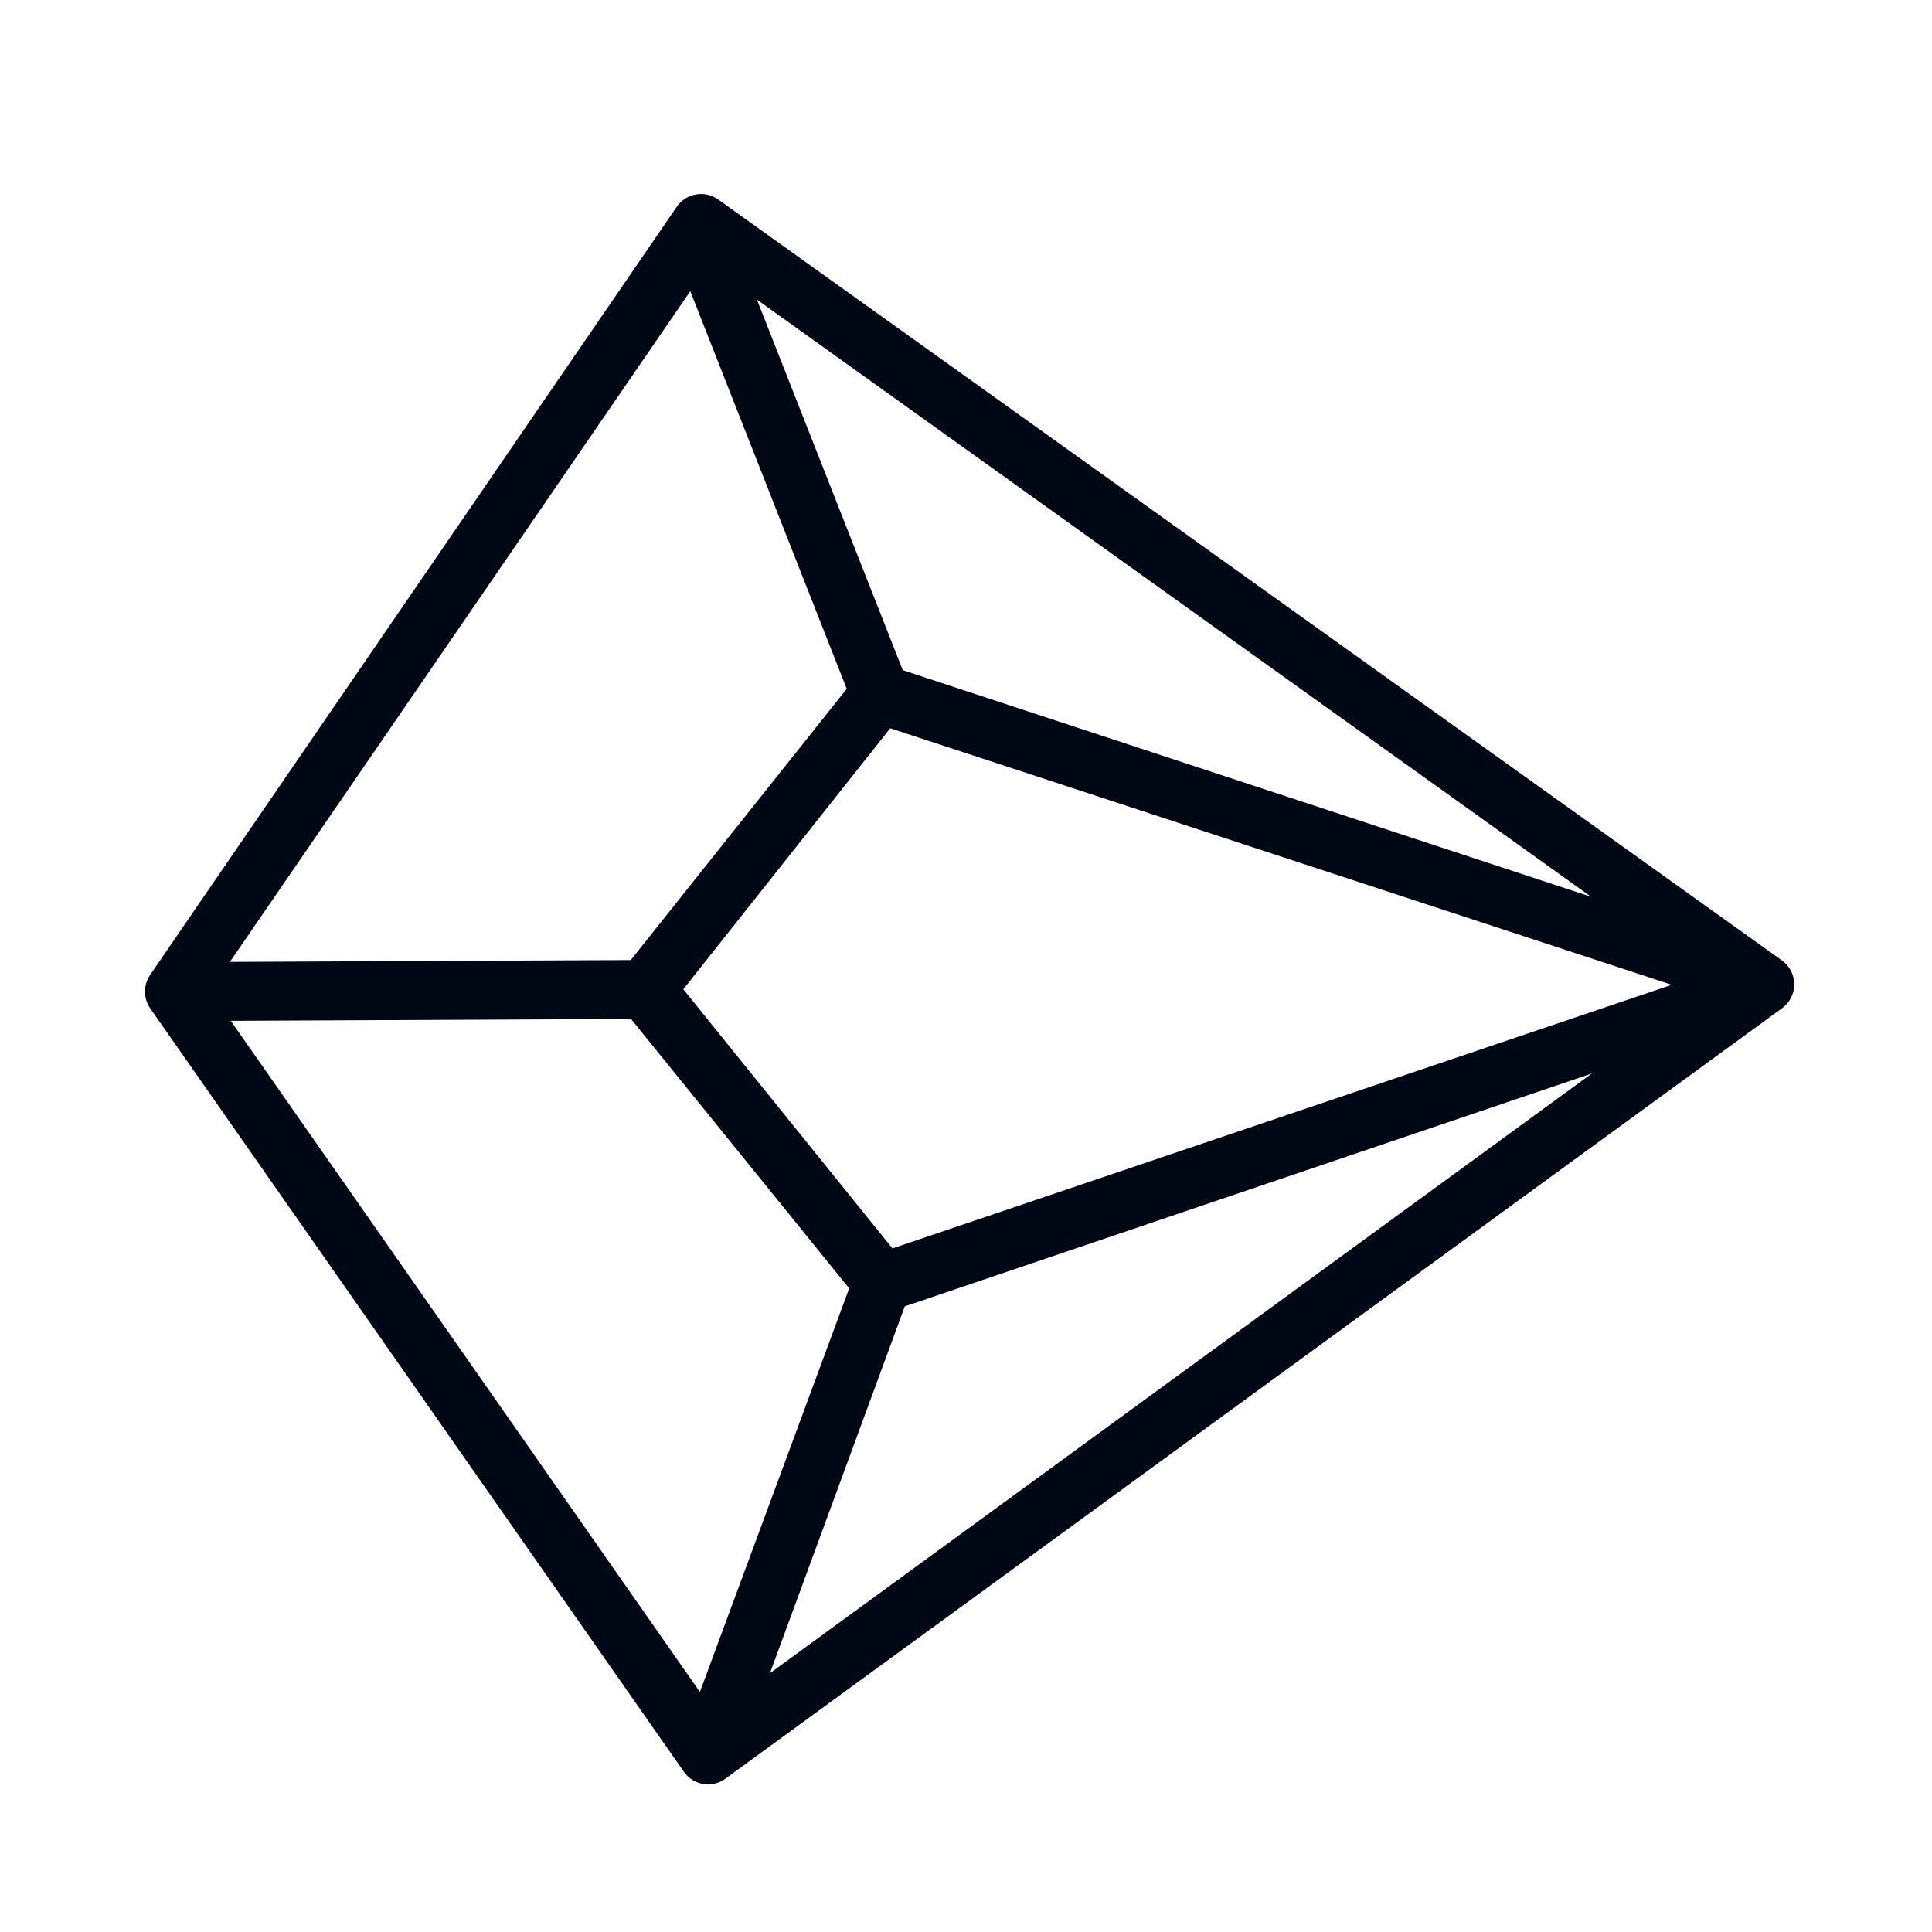 <svg xmlns="http://www.w3.org/2000/svg" fill="none" viewBox="0 0 41 41" height="41" width="41">
<path fill="#000815" d="M15.393 37.747L37.82 21.394C37.9 21.336 37.965 21.259 38.009 21.171C38.054 21.083 38.077 20.985 38.076 20.887C38.076 20.788 38.052 20.691 38.007 20.603C37.961 20.515 37.896 20.439 37.815 20.382L15.24 4.233C15.173 4.185 15.097 4.151 15.016 4.133C14.935 4.114 14.851 4.112 14.769 4.127C14.688 4.141 14.61 4.171 14.54 4.216C14.47 4.261 14.41 4.319 14.363 4.387L3.186 20.689C3.114 20.794 3.076 20.919 3.077 21.046C3.077 21.173 3.117 21.298 3.19 21.402L14.514 37.601C14.562 37.669 14.623 37.727 14.693 37.771C14.763 37.815 14.841 37.845 14.923 37.858C15.005 37.872 15.088 37.869 15.169 37.85C15.25 37.831 15.326 37.796 15.393 37.747ZM14.501 20.994L18.892 15.455L35.477 20.899L18.939 26.493L14.501 20.994ZM19.158 14.222L16.063 6.358L33.765 19.031L19.158 14.222ZM17.969 14.618L13.386 20.374L4.879 20.413L14.649 6.18L17.969 14.618ZM13.391 21.624L18.021 27.341L14.853 35.906L4.897 21.663L13.391 21.624ZM19.201 27.723L33.782 22.781L16.339 35.508L19.201 27.723Z"></path>
</svg>
